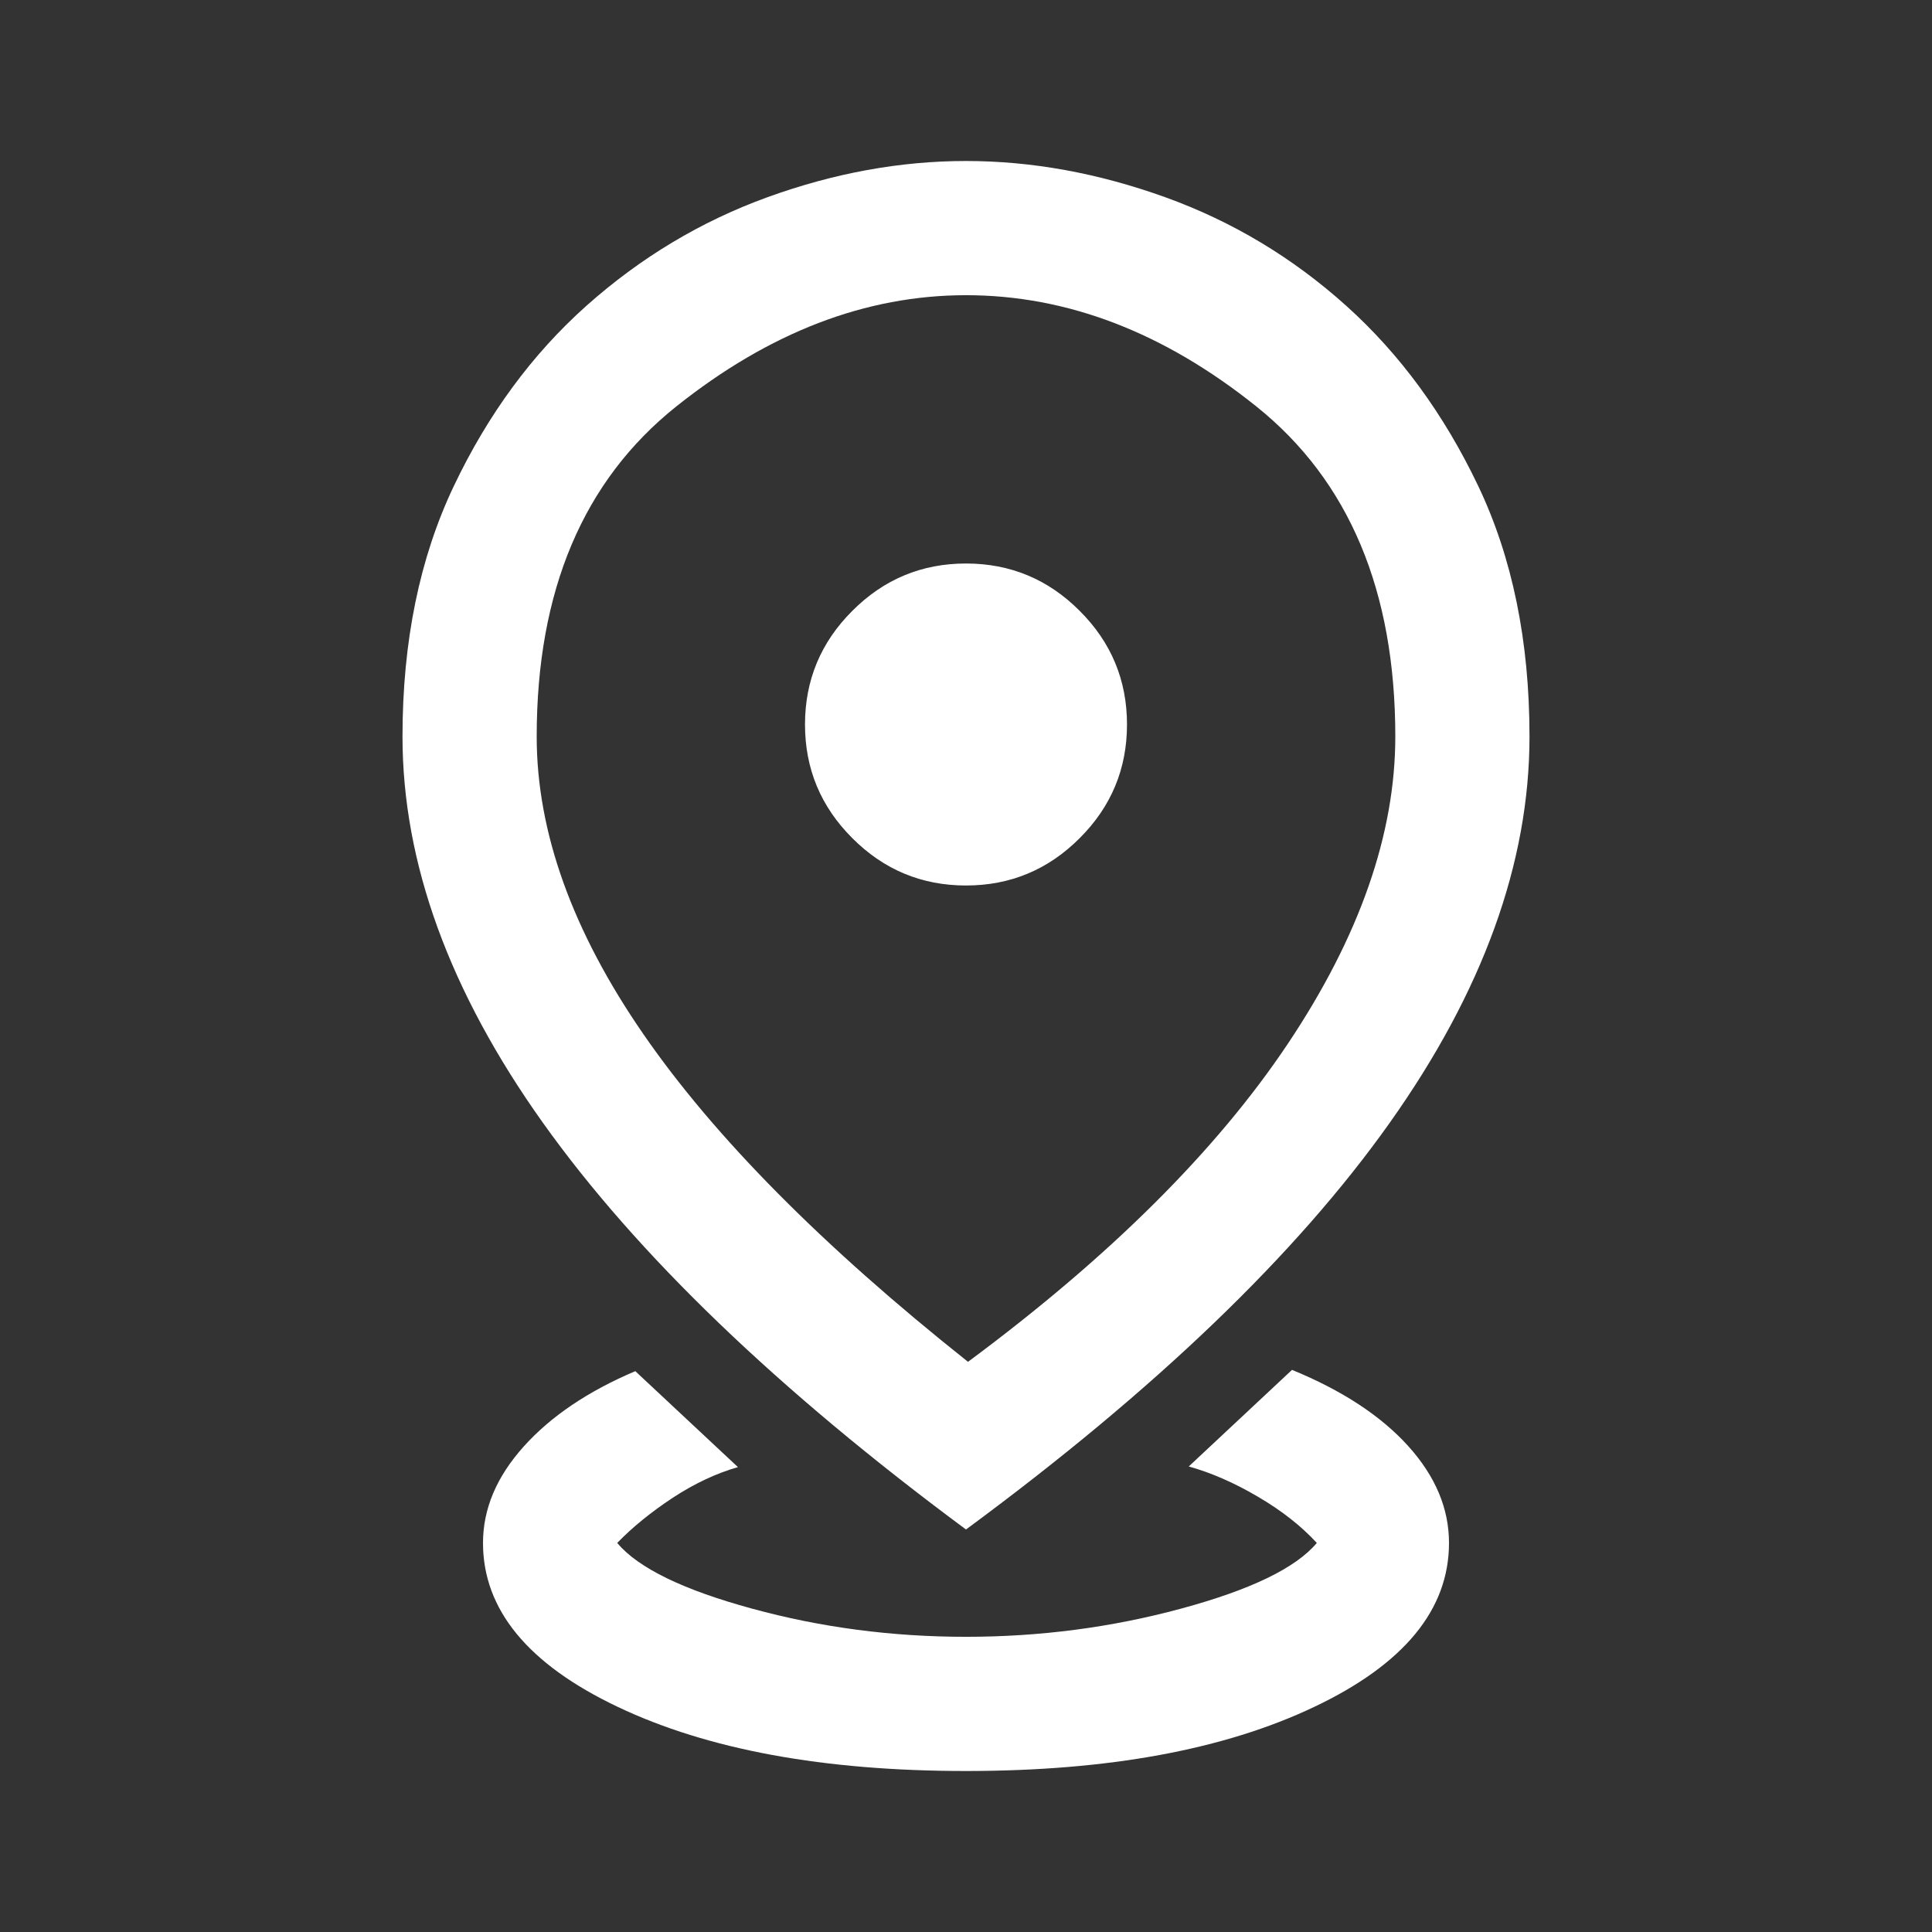 <svg width="24" height="24" viewBox="0 0 24 24" fill="none" xmlns="http://www.w3.org/2000/svg">
<rect x="0" y="0" width="24" height="24" fill="#333333" stroke="none"/>
<path d="M12 22C10.233 22 8.792 21.735 7.675 21.204C6.558 20.674 6 19.994 6 19.167C6 18.744 6.168 18.346 6.504 17.971C6.84 17.596 7.303 17.283 7.892 17.033L9.167 18.225C8.894 18.303 8.624 18.431 8.354 18.608C8.085 18.786 7.856 18.972 7.667 19.167C7.928 19.478 8.486 19.75 9.342 19.983C10.197 20.217 11.083 20.333 12 20.333C12.917 20.333 13.807 20.217 14.671 19.983C15.535 19.75 16.097 19.478 16.358 19.167C16.164 18.956 15.919 18.764 15.625 18.592C15.331 18.419 15.044 18.294 14.767 18.217L16.05 17.017C16.672 17.272 17.153 17.587 17.492 17.962C17.831 18.337 18 18.739 18 19.167C18 19.994 17.442 20.674 16.325 21.204C15.208 21.735 13.767 22 12 22ZM12.025 16.917C13.786 15.611 15.111 14.293 16 12.963C16.889 11.632 17.333 10.361 17.333 9.15C17.333 7.339 16.758 5.972 15.608 5.05C14.458 4.128 13.255 3.667 12 3.667C10.755 3.667 9.556 4.128 8.4 5.05C7.245 5.972 6.667 7.339 6.667 9.15C6.667 10.333 7.108 11.565 7.992 12.846C8.875 14.126 10.22 15.483 12.025 16.917ZM12 19C9.661 17.267 7.91 15.583 6.746 13.95C5.582 12.317 5 10.717 5 9.15C5 7.967 5.213 6.929 5.638 6.037C6.062 5.146 6.611 4.4 7.283 3.8C7.956 3.2 8.706 2.75 9.533 2.45C10.361 2.15 11.183 2 12 2C12.817 2 13.642 2.15 14.475 2.45C15.308 2.75 16.058 3.2 16.725 3.8C17.392 4.4 17.938 5.146 18.363 6.037C18.788 6.929 19 7.967 19 9.15C19 10.717 18.421 12.317 17.262 13.95C16.104 15.583 14.35 17.267 12 19ZM12 11C12.55 11 13.021 10.804 13.412 10.412C13.804 10.021 14 9.55 14 9C14 8.45 13.804 7.979 13.412 7.588C13.021 7.196 12.55 7 12 7C11.45 7 10.979 7.196 10.588 7.588C10.196 7.979 10 8.45 10 9C10 9.55 10.196 10.021 10.588 10.412C10.979 10.804 11.45 11 12 11Z" fill="white"/>
</svg>
